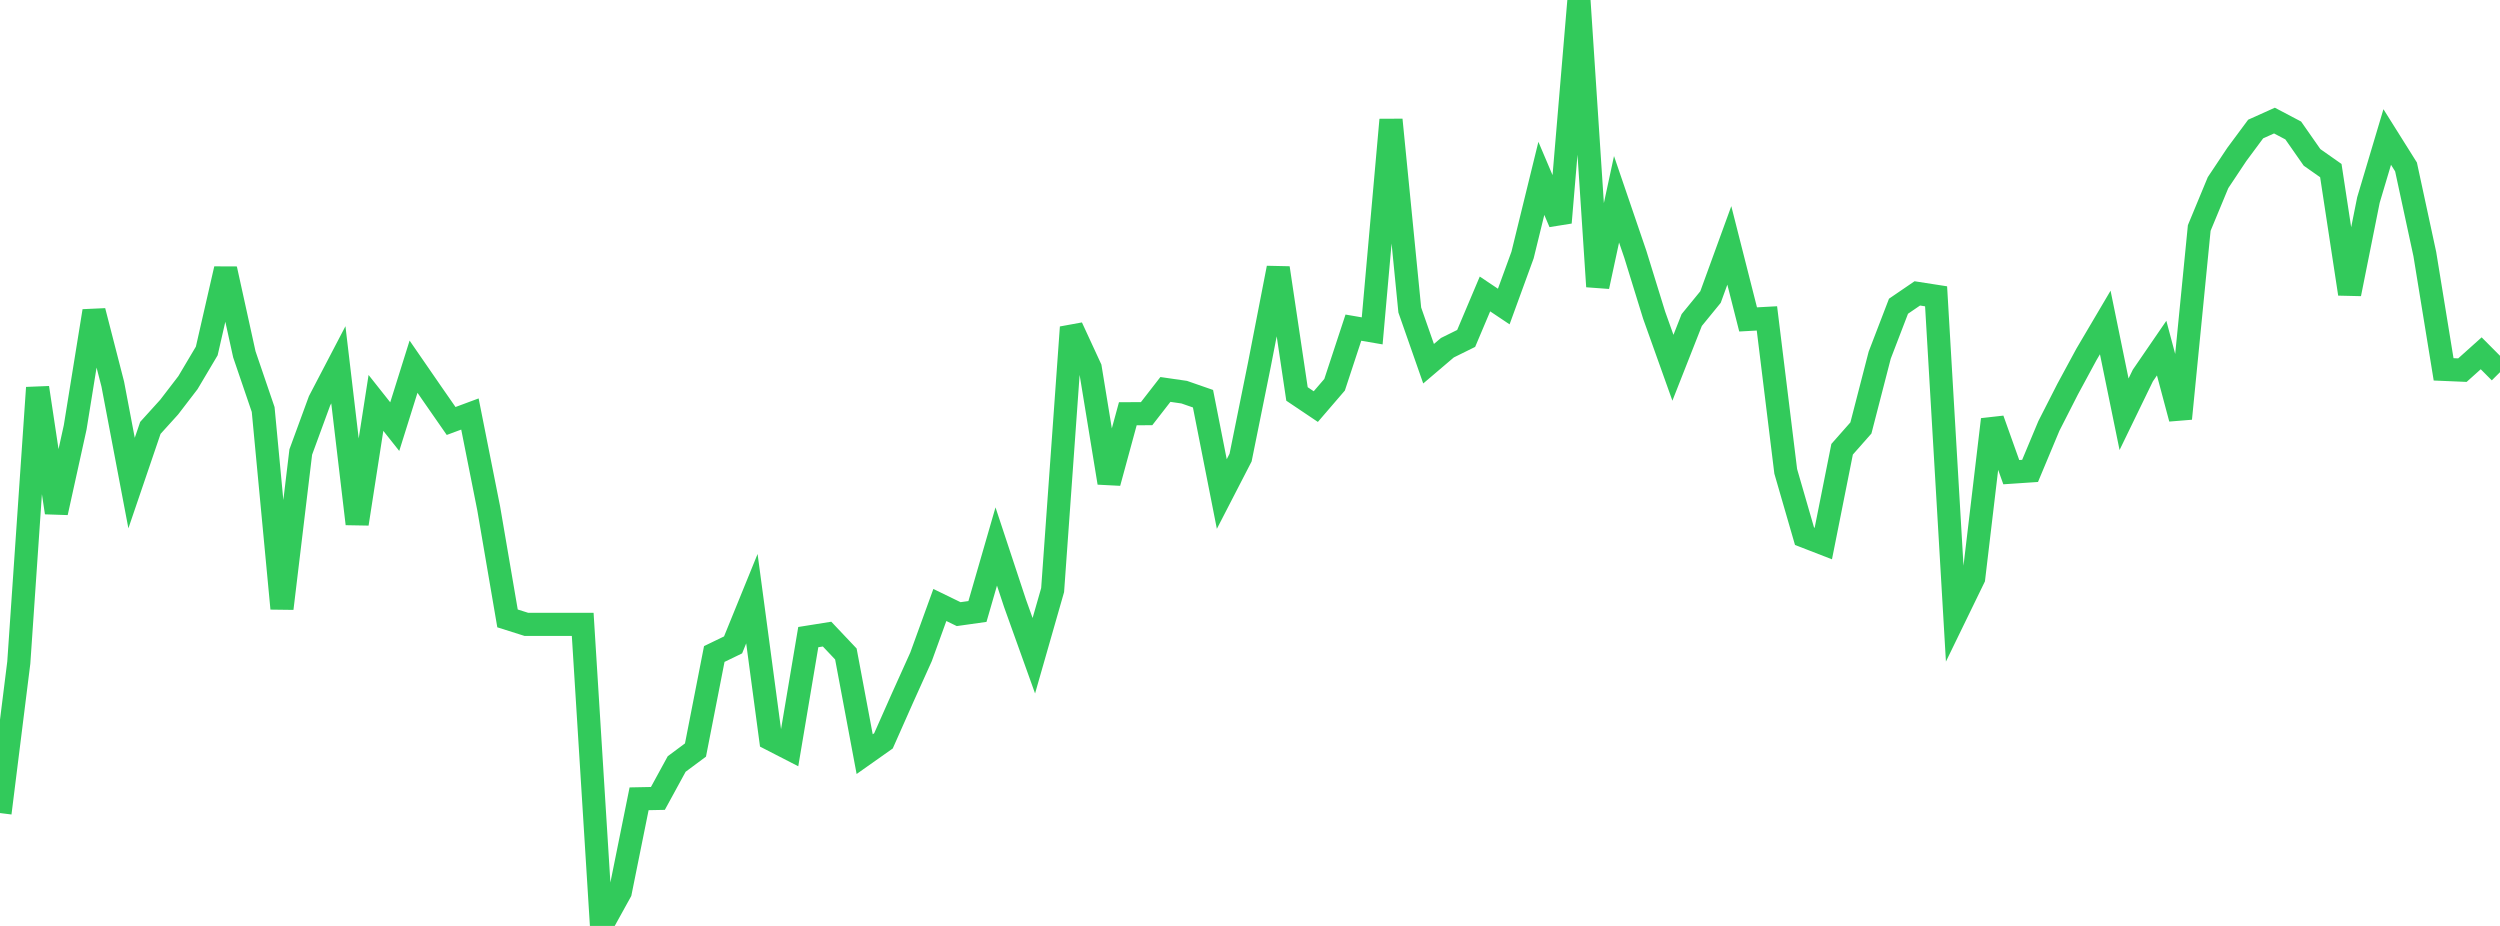 <?xml version="1.0" standalone="no"?>
<!DOCTYPE svg PUBLIC "-//W3C//DTD SVG 1.1//EN" "http://www.w3.org/Graphics/SVG/1.1/DTD/svg11.dtd">

<svg width="135" height="50" viewBox="0 0 135 50" preserveAspectRatio="none" 
  xmlns="http://www.w3.org/2000/svg"
  xmlns:xlink="http://www.w3.org/1999/xlink">


<polyline points="0.0, 43.905 1.015, 35.779 2.03, 20.936 3.045, 27.681 4.06, 23.077 5.075, 16.795 6.09, 20.742 7.105, 26.086 8.12, 23.106 9.135, 21.985 10.15, 20.662 11.165, 18.952 12.18, 14.522 13.195, 19.135 14.211, 22.114 15.226, 32.86 16.241, 24.41 17.256, 21.643 18.271, 19.699 19.286, 28.287 20.301, 21.757 21.316, 23.038 22.331, 19.801 23.346, 21.272 24.361, 22.733 25.376, 22.356 26.391, 27.459 27.406, 33.394 28.421, 33.715 29.436, 33.715 30.451, 33.715 31.466, 33.715 32.481, 50.0 33.496, 48.163 34.511, 43.135 35.526, 43.115 36.541, 41.256 37.556, 40.501 38.571, 35.316 39.586, 34.825 40.602, 32.328 41.617, 39.91 42.632, 40.432 43.647, 34.404 44.662, 34.242 45.677, 35.315 46.692, 40.724 47.707, 40.007 48.722, 37.719 49.737, 35.467 50.752, 32.669 51.767, 33.163 52.782, 33.02 53.797, 29.51 54.812, 32.579 55.827, 35.409 56.842, 31.864 57.857, 17.673 58.872, 19.871 59.887, 26.071 60.902, 22.343 61.917, 22.337 62.932, 21.03 63.947, 21.177 64.962, 21.53 65.977, 26.677 66.992, 24.709 68.008, 19.688 69.023, 14.47 70.038, 21.274 71.053, 21.956 72.068, 20.776 73.083, 17.693 74.098, 17.867 75.113, 6.469 76.128, 16.741 77.143, 19.641 78.158, 18.777 79.173, 18.275 80.188, 15.874 81.203, 16.553 82.218, 13.771 83.233, 9.632 84.248, 12.02 85.263, 0.0 86.278, 15.472 87.293, 10.761 88.308, 13.733 89.323, 17.017 90.338, 19.86 91.353, 17.282 92.368, 16.04 93.383, 13.252 94.398, 17.249 95.414, 17.193 96.429, 25.452 97.444, 28.957 98.459, 29.351 99.474, 24.26 100.489, 23.11 101.504, 19.179 102.519, 16.536 103.534, 15.843 104.549, 16.001 105.564, 33.301 106.579, 31.214 107.594, 22.653 108.609, 25.497 109.624, 25.429 110.639, 23.002 111.654, 21.011 112.669, 19.135 113.684, 17.414 114.699, 22.37 115.714, 20.278 116.729, 18.798 117.744, 22.604 118.759, 12.311 119.774, 9.863 120.789, 8.338 121.805, 6.968 122.82, 6.511 123.835, 7.046 124.85, 8.499 125.865, 9.212 126.88, 15.87 127.895, 10.802 128.91, 7.398 129.925, 9.015 130.94, 13.72 131.955, 19.945 132.97, 19.988 133.985, 19.078 135.0, 20.099" fill="none" stroke="#32ca5b" stroke-width="1.25"/>

</svg>